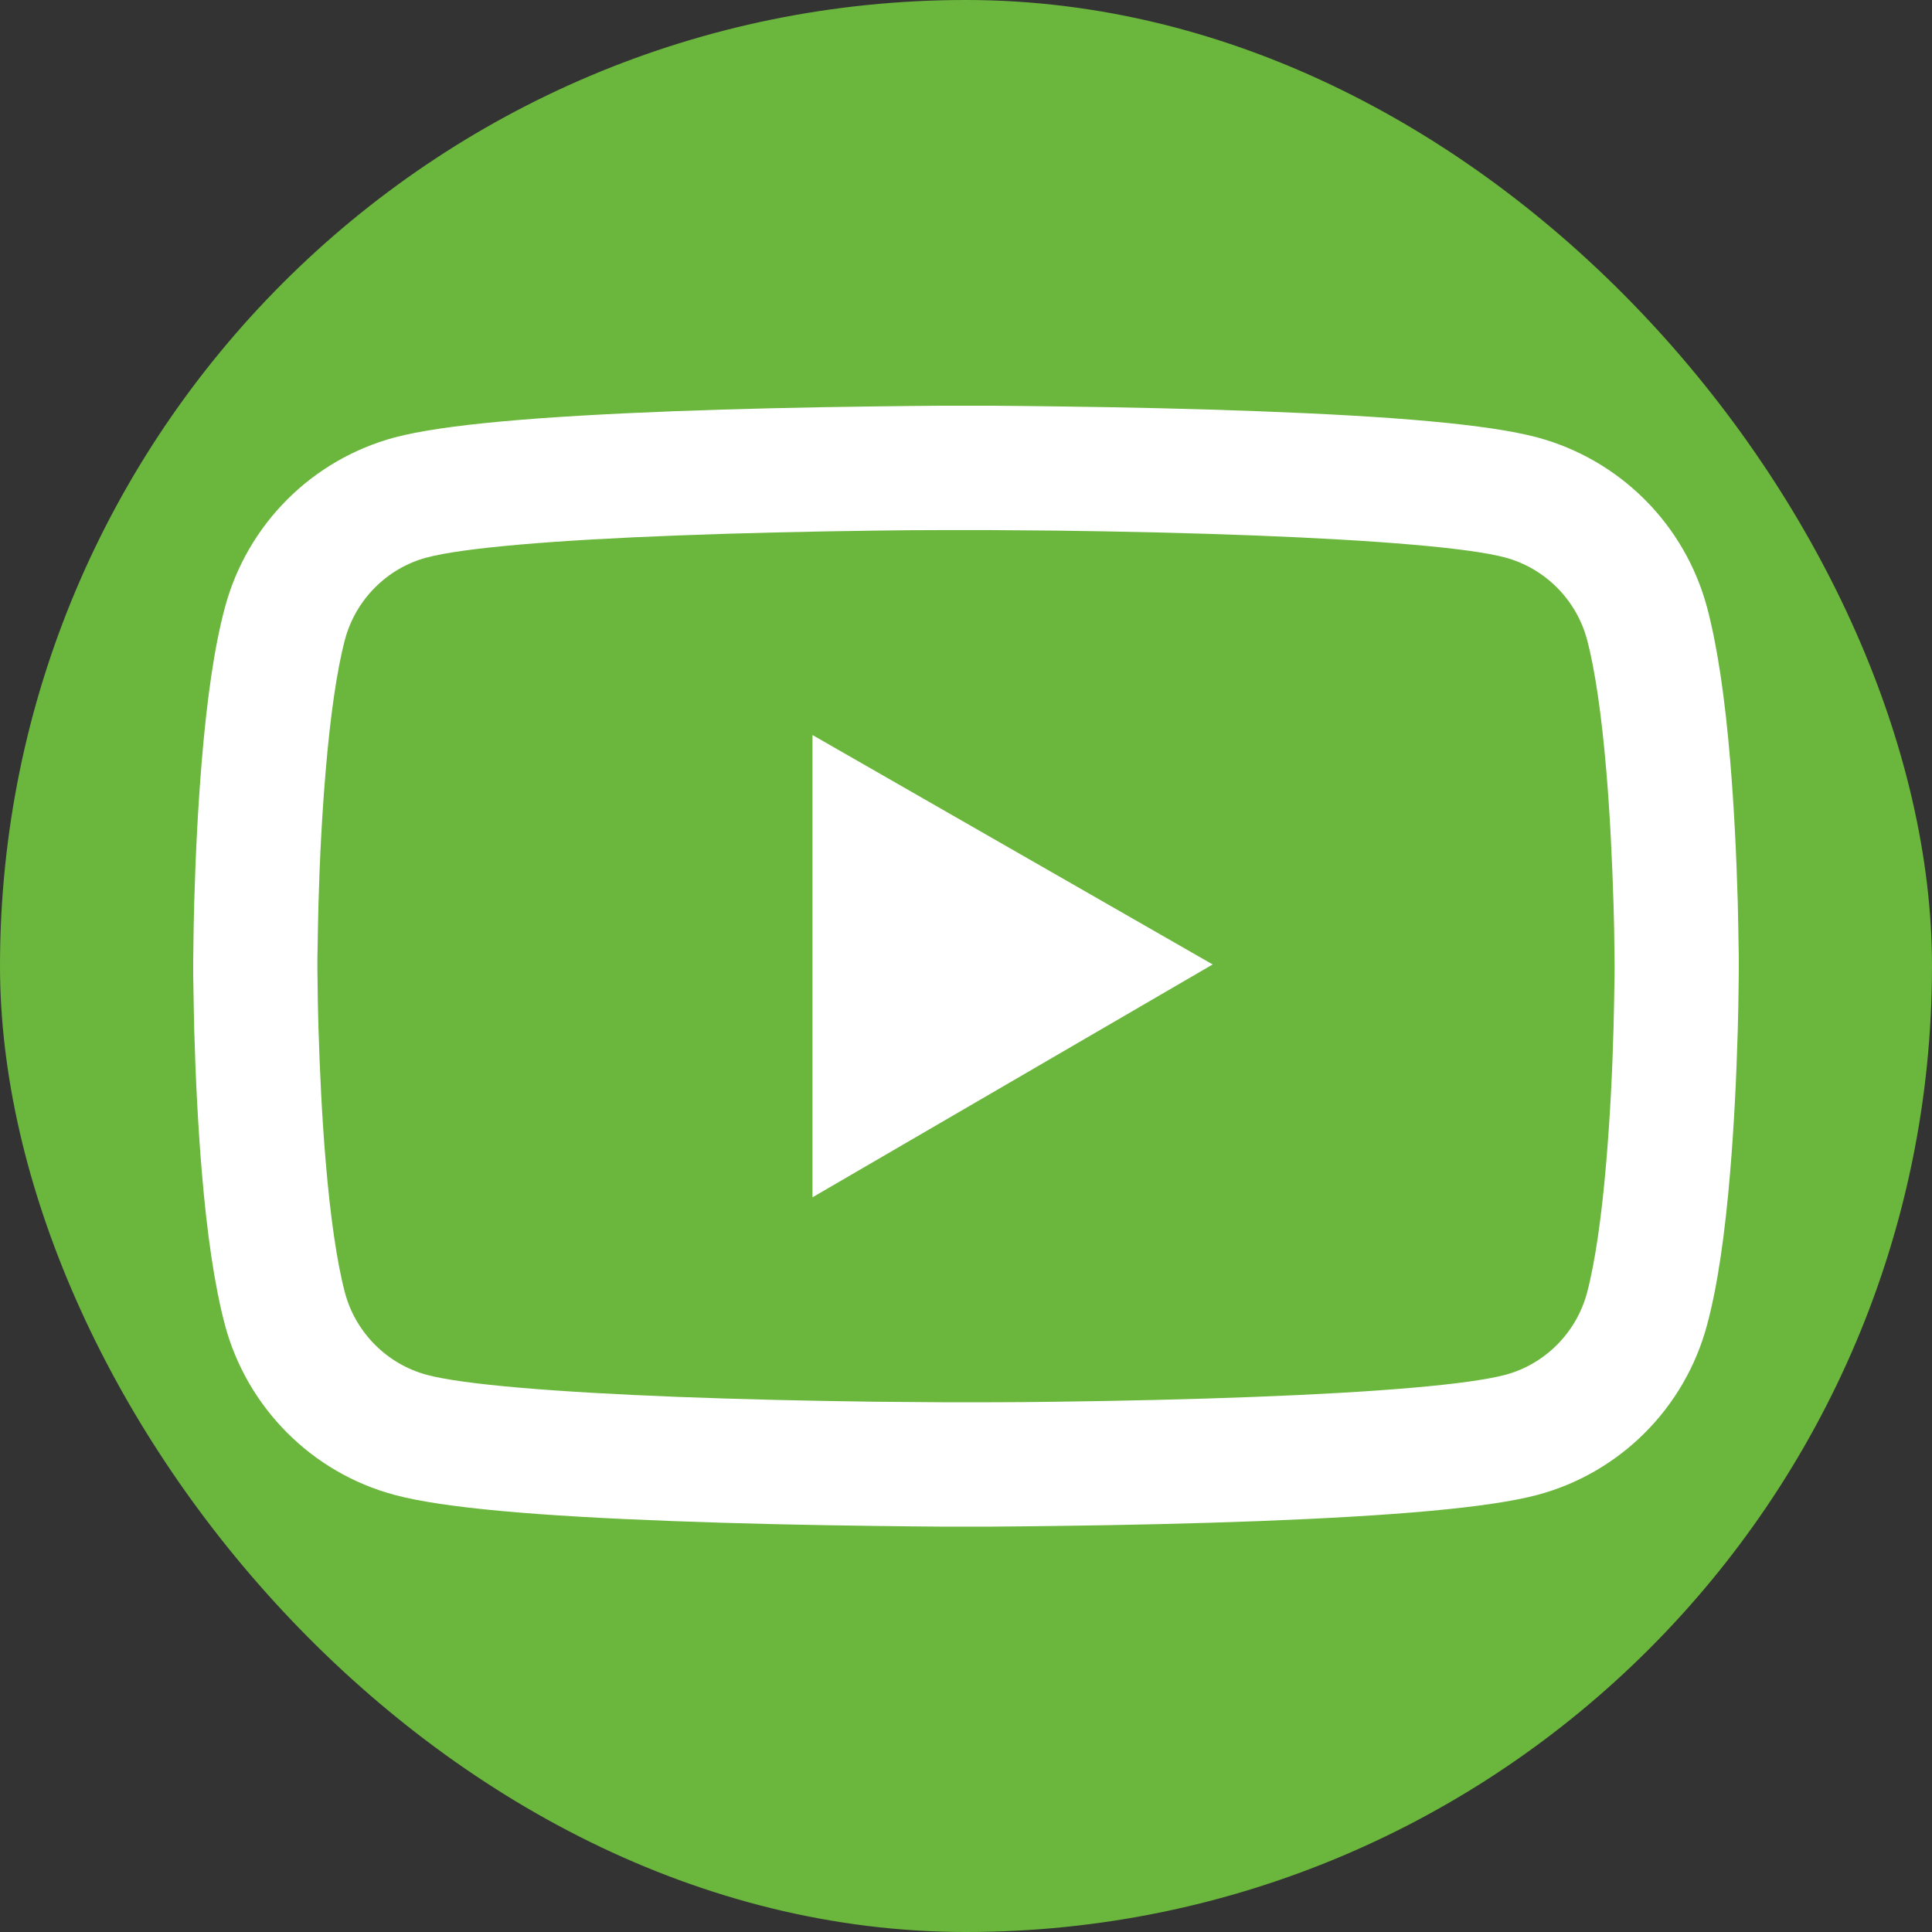 <svg width="100" height="100" viewBox="0 0 100 100" fill="none" xmlns="http://www.w3.org/2000/svg">
<rect x="0" y="0" width="100" height="100" fill="#333333" stroke="none"/>
<g clip-path="url(#clip0_1_9)">
<rect width="100" height="100" rx="50" fill="#6BB63D"/>
<path d="M90 49.759C90 49.562 90 49.339 89.991 49.08C89.982 48.357 89.964 47.545 89.946 46.679C89.875 44.188 89.75 41.705 89.554 39.366C89.286 36.143 88.893 33.455 88.357 31.438C87.792 29.332 86.684 27.411 85.144 25.868C83.603 24.325 81.685 23.212 79.58 22.643C77.054 21.964 72.107 21.545 65.143 21.286C61.83 21.161 58.286 21.08 54.741 21.036C53.5 21.018 52.348 21.009 51.312 21H48.688C47.652 21.009 46.5 21.018 45.259 21.036C41.714 21.08 38.17 21.161 34.857 21.286C27.893 21.554 22.938 21.973 20.42 22.643C18.314 23.211 16.395 24.323 14.855 25.866C13.315 27.41 12.207 29.331 11.643 31.438C11.098 33.455 10.714 36.143 10.446 39.366C10.25 41.705 10.125 44.188 10.054 46.679C10.027 47.545 10.018 48.357 10.009 49.08C10.009 49.339 10 49.562 10 49.759V50.259C10 50.455 10 50.679 10.009 50.938C10.018 51.661 10.036 52.473 10.054 53.339C10.125 55.83 10.25 58.312 10.446 60.652C10.714 63.875 11.107 66.562 11.643 68.58C12.786 72.857 16.143 76.232 20.42 77.375C22.938 78.054 27.893 78.473 34.857 78.732C38.17 78.857 41.714 78.938 45.259 78.982C46.5 79 47.652 79.009 48.688 79.018H51.312C52.348 79.009 53.5 79 54.741 78.982C58.286 78.938 61.83 78.857 65.143 78.732C72.107 78.464 77.062 78.045 79.58 77.375C83.857 76.232 87.214 72.866 88.357 68.58C88.902 66.562 89.286 63.875 89.554 60.652C89.75 58.312 89.875 55.83 89.946 53.339C89.973 52.473 89.982 51.661 89.991 50.938C89.991 50.679 90 50.455 90 50.259V49.759ZM83.571 50.223C83.571 50.411 83.571 50.616 83.562 50.857C83.554 51.554 83.536 52.321 83.518 53.152C83.455 55.527 83.33 57.902 83.143 60.107C82.902 62.982 82.562 65.339 82.143 66.92C81.589 68.982 79.964 70.616 77.911 71.161C76.036 71.661 71.312 72.062 64.893 72.304C61.643 72.429 58.143 72.509 54.652 72.554C53.429 72.571 52.295 72.58 51.277 72.58H48.723L45.348 72.554C41.857 72.509 38.366 72.429 35.107 72.304C28.688 72.054 23.955 71.661 22.089 71.161C20.036 70.607 18.411 68.982 17.857 66.92C17.438 65.339 17.098 62.982 16.857 60.107C16.67 57.902 16.554 55.527 16.482 53.152C16.455 52.321 16.446 51.545 16.438 50.857C16.438 50.616 16.429 50.402 16.429 50.223V49.795C16.429 49.607 16.429 49.402 16.438 49.161C16.446 48.464 16.464 47.696 16.482 46.866C16.545 44.491 16.67 42.116 16.857 39.911C17.098 37.036 17.438 34.679 17.857 33.098C18.411 31.036 20.036 29.402 22.089 28.857C23.964 28.357 28.688 27.955 35.107 27.714C38.357 27.589 41.857 27.509 45.348 27.464C46.571 27.446 47.705 27.438 48.723 27.438H51.277L54.652 27.464C58.143 27.509 61.634 27.589 64.893 27.714C71.312 27.964 76.045 28.357 77.911 28.857C79.964 29.411 81.589 31.036 82.143 33.098C82.562 34.679 82.902 37.036 83.143 39.911C83.33 42.116 83.446 44.491 83.518 46.866C83.545 47.696 83.554 48.473 83.562 49.161C83.562 49.402 83.571 49.616 83.571 49.795V50.223ZM42.054 61.973L62.768 49.92L42.054 38.045V61.973Z" fill="white"/>
</g>
<defs>
<clipPath id="clip0_1_9">
<rect width="100" height="100" rx="50" fill="white"/>
</clipPath>
</defs>
</svg>
